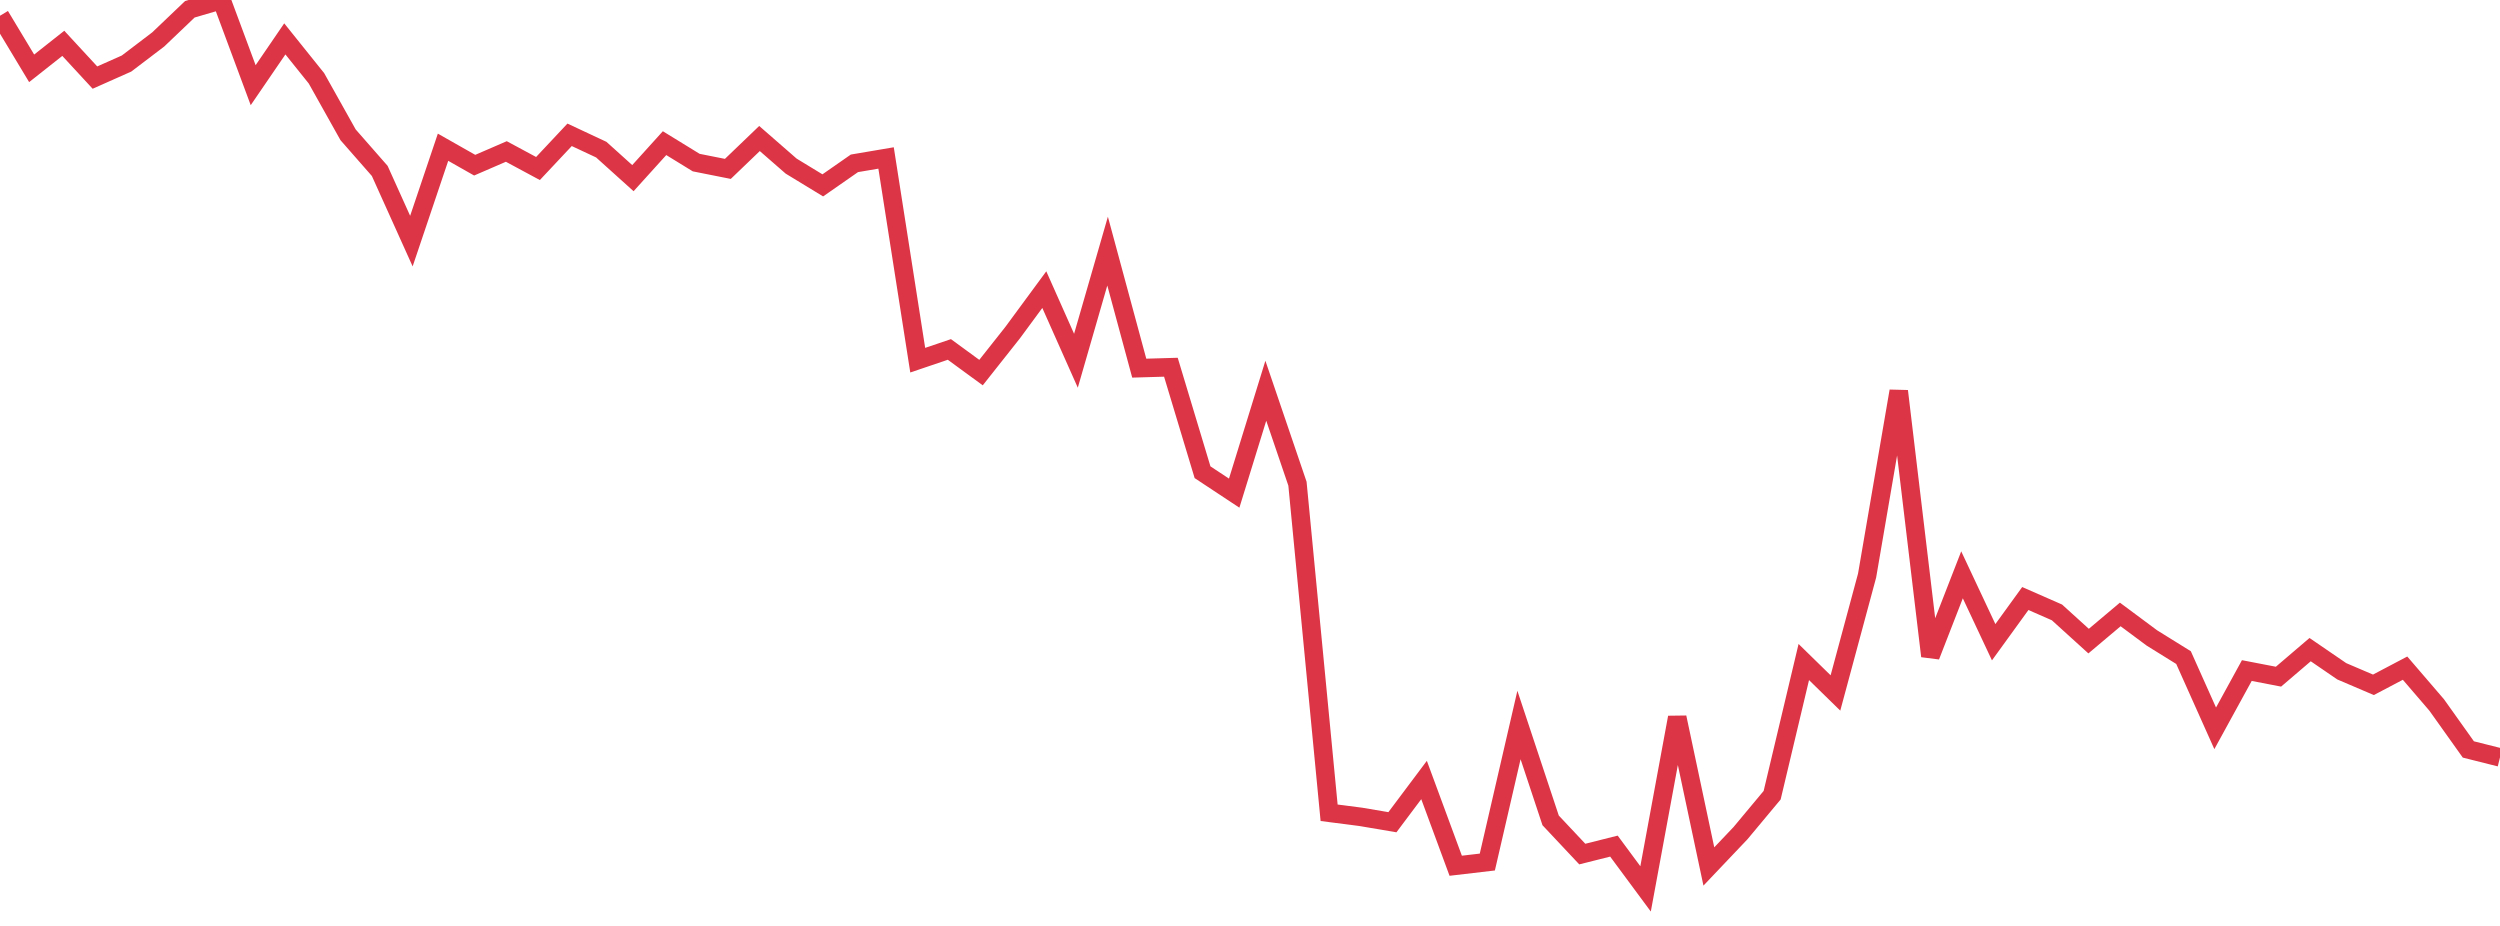 <?xml version="1.0" standalone="no"?>
<!DOCTYPE svg PUBLIC "-//W3C//DTD SVG 1.1//EN" "http://www.w3.org/Graphics/SVG/1.1/DTD/svg11.dtd">
<svg width="135" height="50" viewBox="0 0 135 50" preserveAspectRatio="none" class="sparkline" xmlns="http://www.w3.org/2000/svg"
xmlns:xlink="http://www.w3.org/1999/xlink"><path  class="sparkline--line" d="M 0 0.85 L 0 0.85 L 1.709 3.69 L 3.418 2.34 L 5.127 4.19 L 6.835 3.43 L 8.544 2.13 L 10.253 0.5 L 11.962 0 L 13.671 4.6 L 15.38 2.1 L 17.089 4.23 L 18.797 7.28 L 20.506 9.23 L 22.215 13.02 L 23.924 7.95 L 25.633 8.92 L 27.342 8.18 L 29.051 9.1 L 30.759 7.28 L 32.468 8.08 L 34.177 9.62 L 35.886 7.73 L 37.595 8.78 L 39.304 9.12 L 41.013 7.48 L 42.722 8.97 L 44.43 10.01 L 46.139 8.82 L 47.848 8.53 L 49.557 19.45 L 51.266 18.87 L 52.975 20.12 L 54.684 17.96 L 56.392 15.64 L 58.101 19.48 L 59.81 13.56 L 61.519 19.88 L 63.228 19.83 L 64.937 25.5 L 66.646 26.63 L 68.354 21.1 L 70.063 26.12 L 71.772 43.89 L 73.481 44.11 L 75.19 44.4 L 76.899 42.12 L 78.608 46.75 L 80.316 46.55 L 82.025 39.15 L 83.734 44.3 L 85.443 46.12 L 87.152 45.69 L 88.861 48 L 90.57 38.74 L 92.278 46.79 L 93.987 44.99 L 95.696 42.94 L 97.405 35.75 L 99.114 37.42 L 100.823 31.08 L 102.532 21.12 L 104.241 35.43 L 105.949 31.04 L 107.658 34.68 L 109.367 32.32 L 111.076 33.07 L 112.785 34.62 L 114.494 33.18 L 116.203 34.45 L 117.911 35.51 L 119.62 39.33 L 121.329 36.21 L 123.038 36.54 L 124.747 35.08 L 126.456 36.25 L 128.165 36.98 L 129.873 36.08 L 131.582 38.07 L 133.291 40.47 L 135 40.9" fill="none" stroke-width="1" stroke="#dc3545"></path></svg>